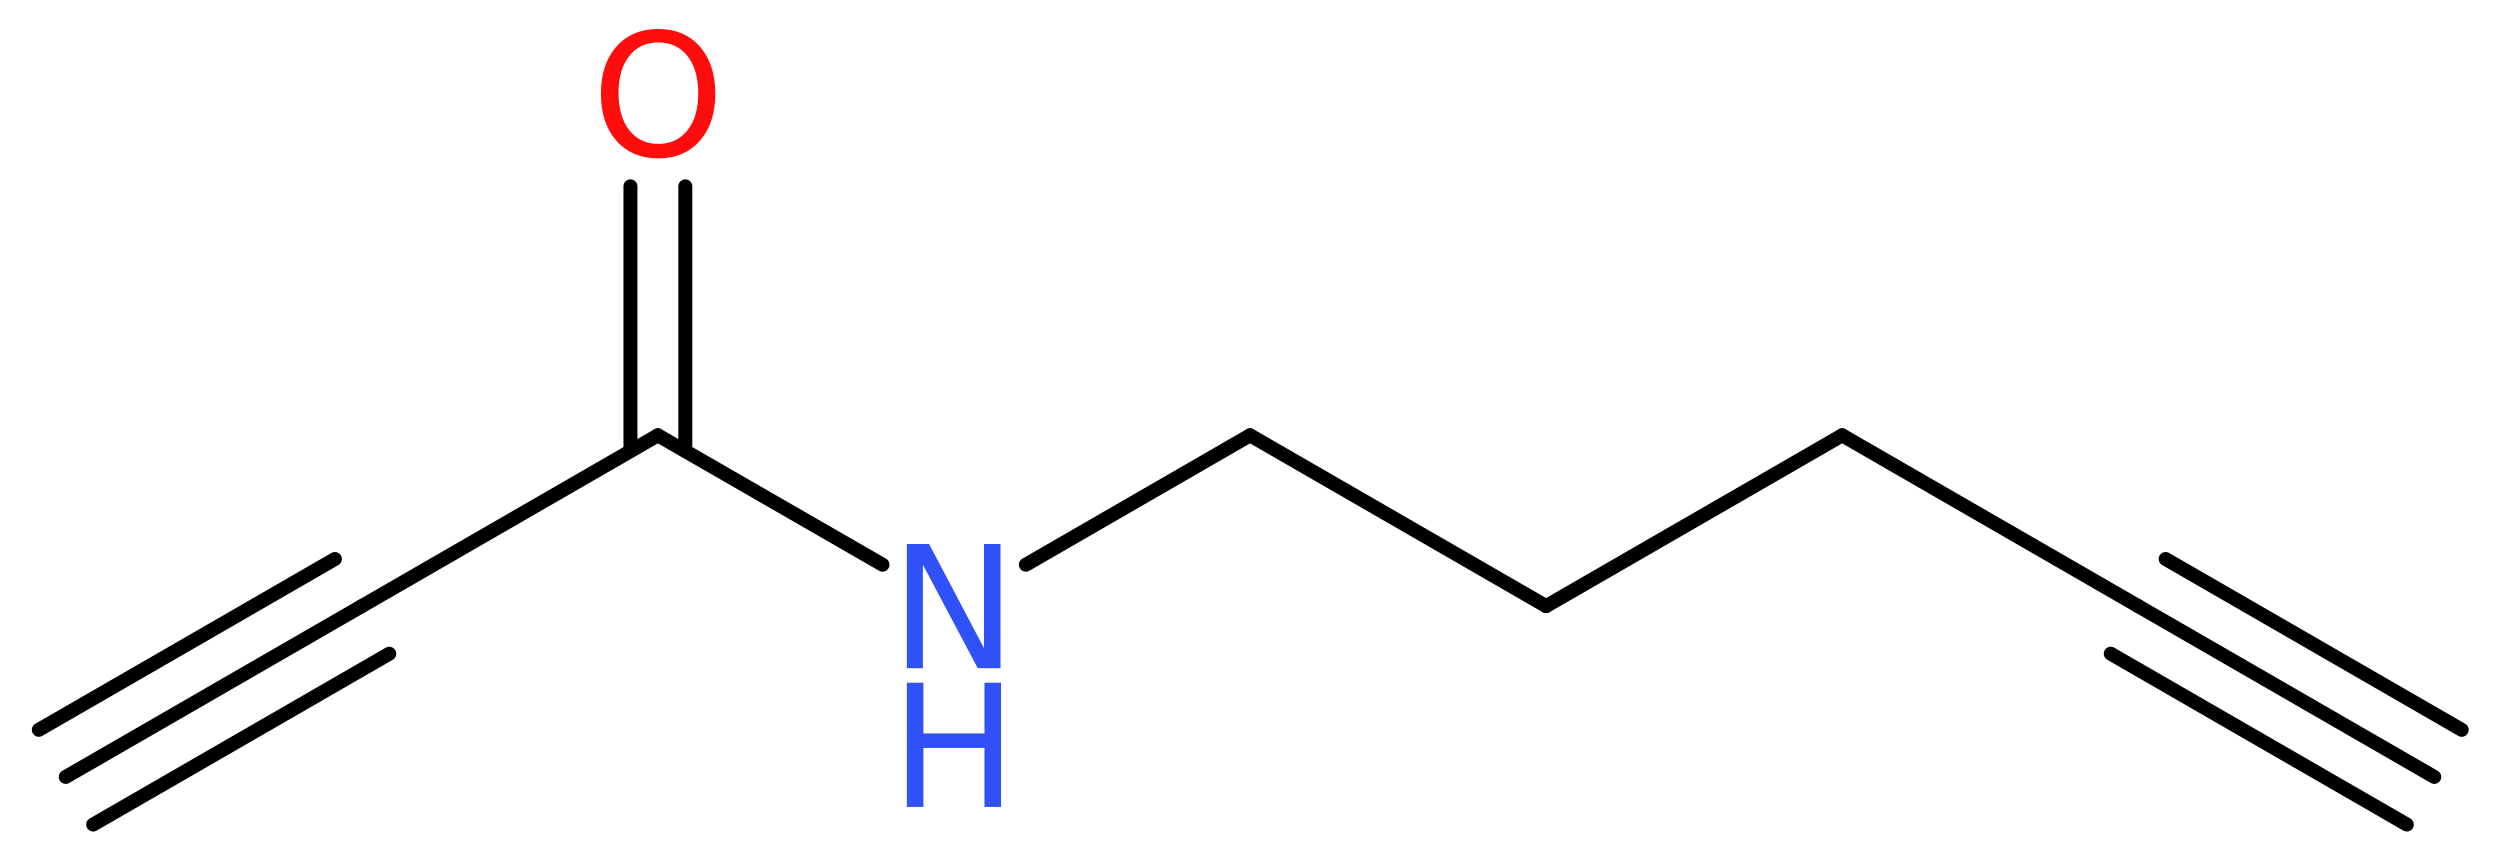 <?xml version='1.0' encoding='UTF-8'?>
<!DOCTYPE svg PUBLIC "-//W3C//DTD SVG 1.1//EN" "http://www.w3.org/Graphics/SVG/1.1/DTD/svg11.dtd">
<svg version='1.2' xmlns='http://www.w3.org/2000/svg' xmlns:xlink='http://www.w3.org/1999/xlink' width='48.3mm' height='16.67mm' viewBox='0 0 48.3 16.67'>
  <desc>Generated by the Chemistry Development Kit (http://github.com/cdk)</desc>
  <g stroke-linecap='round' stroke-linejoin='round' stroke='#000000' stroke-width='.27' fill='#3050F8'>
    <rect x='.0' y='.0' width='49.0' height='17.0' fill='#FFFFFF' stroke='none'/>
    <g id='mol1' class='mol'>
      <g id='mol1bnd1' class='bond'>
        <line x1='47.03' y1='15.01' x2='41.31' y2='11.71'/>
        <line x1='46.5' y1='15.93' x2='40.78' y2='12.63'/>
        <line x1='47.56' y1='14.1' x2='41.84' y2='10.8'/>
      </g>
      <line id='mol1bnd2' class='bond' x1='41.31' y1='11.71' x2='35.59' y2='8.41'/>
      <line id='mol1bnd3' class='bond' x1='35.59' y1='8.41' x2='29.87' y2='11.71'/>
      <line id='mol1bnd4' class='bond' x1='29.87' y1='11.71' x2='24.15' y2='8.41'/>
      <line id='mol1bnd5' class='bond' x1='24.15' y1='8.41' x2='19.82' y2='10.91'/>
      <line id='mol1bnd6' class='bond' x1='17.05' y1='10.91' x2='12.71' y2='8.41'/>
      <g id='mol1bnd7' class='bond'>
        <line x1='12.18' y1='8.71' x2='12.18' y2='3.6'/>
        <line x1='13.24' y1='8.71' x2='13.24' y2='3.6'/>
      </g>
      <line id='mol1bnd8' class='bond' x1='12.71' y1='8.41' x2='6.99' y2='11.71'/>
      <g id='mol1bnd9' class='bond'>
        <line x1='6.99' y1='11.71' x2='1.27' y2='15.01'/>
        <line x1='7.52' y1='12.63' x2='1.8' y2='15.93'/>
        <line x1='6.47' y1='10.8' x2='.75' y2='14.1'/>
      </g>
      <g id='mol1atm6' class='atom'>
        <path d='M17.52 10.51h.43l1.06 2.01v-2.01h.32v2.4h-.44l-1.06 -2.0v2.0h-.31v-2.4z' stroke='none'/>
        <path d='M17.52 13.19h.32v.98h1.18v-.98h.32v2.4h-.32v-1.14h-1.18v1.14h-.32v-2.4z' stroke='none'/>
      </g>
      <path id='mol1atm8' class='atom' d='M12.72 .82q-.36 .0 -.56 .26q-.21 .26 -.21 .72q.0 .45 .21 .72q.21 .26 .56 .26q.35 .0 .56 -.26q.21 -.26 .21 -.72q.0 -.45 -.21 -.72q-.21 -.26 -.56 -.26zM12.72 .56q.5 .0 .8 .34q.3 .34 .3 .91q.0 .57 -.3 .91q-.3 .34 -.8 .34q-.51 .0 -.81 -.34q-.3 -.34 -.3 -.91q.0 -.57 .3 -.91q.3 -.34 .81 -.34z' stroke='none' fill='#FF0D0D'/>
    </g>
  </g>
</svg>
